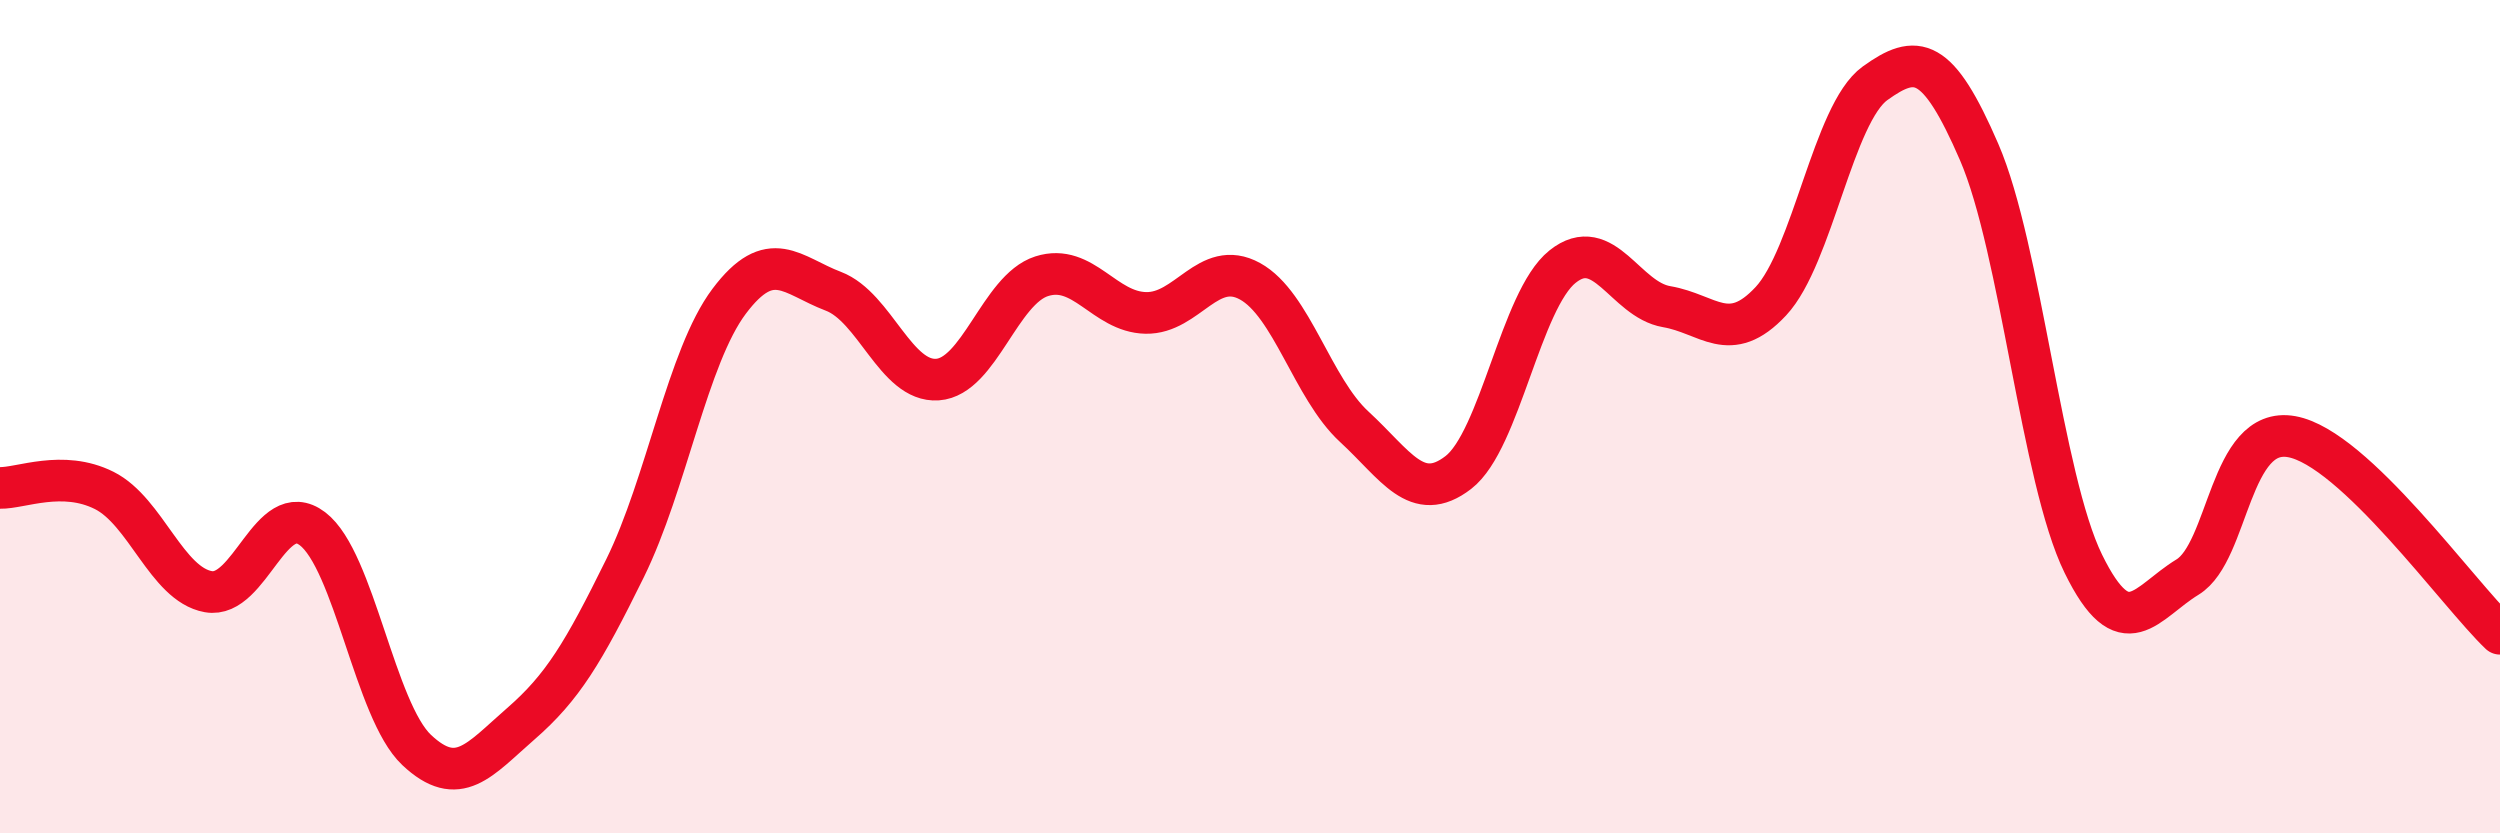 
    <svg width="60" height="20" viewBox="0 0 60 20" xmlns="http://www.w3.org/2000/svg">
      <path
        d="M 0,11.71 C 0.5,11.72 1.5,11.27 2.5,11.77 C 3.5,12.27 4,14.02 5,14.2 C 6,14.38 6.5,11.93 7.5,12.69 C 8.5,13.45 9,17.06 10,18 C 11,18.94 11.5,18.24 12.5,17.37 C 13.5,16.5 14,15.67 15,13.64 C 16,11.61 16.5,8.56 17.5,7.23 C 18.5,5.9 19,6.61 20,6.99 C 21,7.37 21.5,9.18 22.5,9.11 C 23.5,9.04 24,6.95 25,6.63 C 26,6.31 26.5,7.49 27.5,7.51 C 28.5,7.53 29,6.2 30,6.75 C 31,7.3 31.5,9.32 32.5,10.24 C 33.5,11.16 34,12.11 35,11.34 C 36,10.57 36.5,7.2 37.5,6.4 C 38.5,5.6 39,7.19 40,7.36 C 41,7.53 41.5,8.3 42.5,7.23 C 43.5,6.16 44,2.72 45,2 C 46,1.28 46.5,1.34 47.5,3.65 C 48.5,5.96 49,11.49 50,13.53 C 51,15.57 51.5,14.46 52.5,13.85 C 53.5,13.24 53.5,10.21 55,10.48 C 56.5,10.75 59,14.26 60,15.21L60 20L0 20Z"
        fill="#EB0A25"
        opacity="0.1"
        stroke-linecap="round"
        stroke-linejoin="round"
      />
      <path
        d="M 0,11.71 C 0.5,11.72 1.5,11.27 2.5,11.77 C 3.5,12.27 4,14.02 5,14.2 C 6,14.38 6.5,11.93 7.5,12.69 C 8.5,13.45 9,17.06 10,18 C 11,18.94 11.5,18.24 12.5,17.37 C 13.5,16.5 14,15.67 15,13.64 C 16,11.61 16.5,8.56 17.5,7.23 C 18.5,5.9 19,6.61 20,6.99 C 21,7.37 21.5,9.18 22.5,9.11 C 23.5,9.04 24,6.95 25,6.63 C 26,6.31 26.5,7.49 27.5,7.51 C 28.5,7.53 29,6.2 30,6.75 C 31,7.3 31.5,9.32 32.5,10.24 C 33.5,11.16 34,12.11 35,11.34 C 36,10.57 36.5,7.2 37.5,6.4 C 38.5,5.6 39,7.19 40,7.36 C 41,7.53 41.5,8.3 42.5,7.23 C 43.5,6.16 44,2.72 45,2 C 46,1.28 46.5,1.34 47.5,3.65 C 48.5,5.96 49,11.49 50,13.53 C 51,15.57 51.5,14.46 52.5,13.85 C 53.5,13.24 53.5,10.21 55,10.48 C 56.5,10.75 59,14.26 60,15.21"
        stroke="#EB0A25"
        stroke-width="1"
        fill="none"
        stroke-linecap="round"
        stroke-linejoin="round"
      />
    </svg>
  